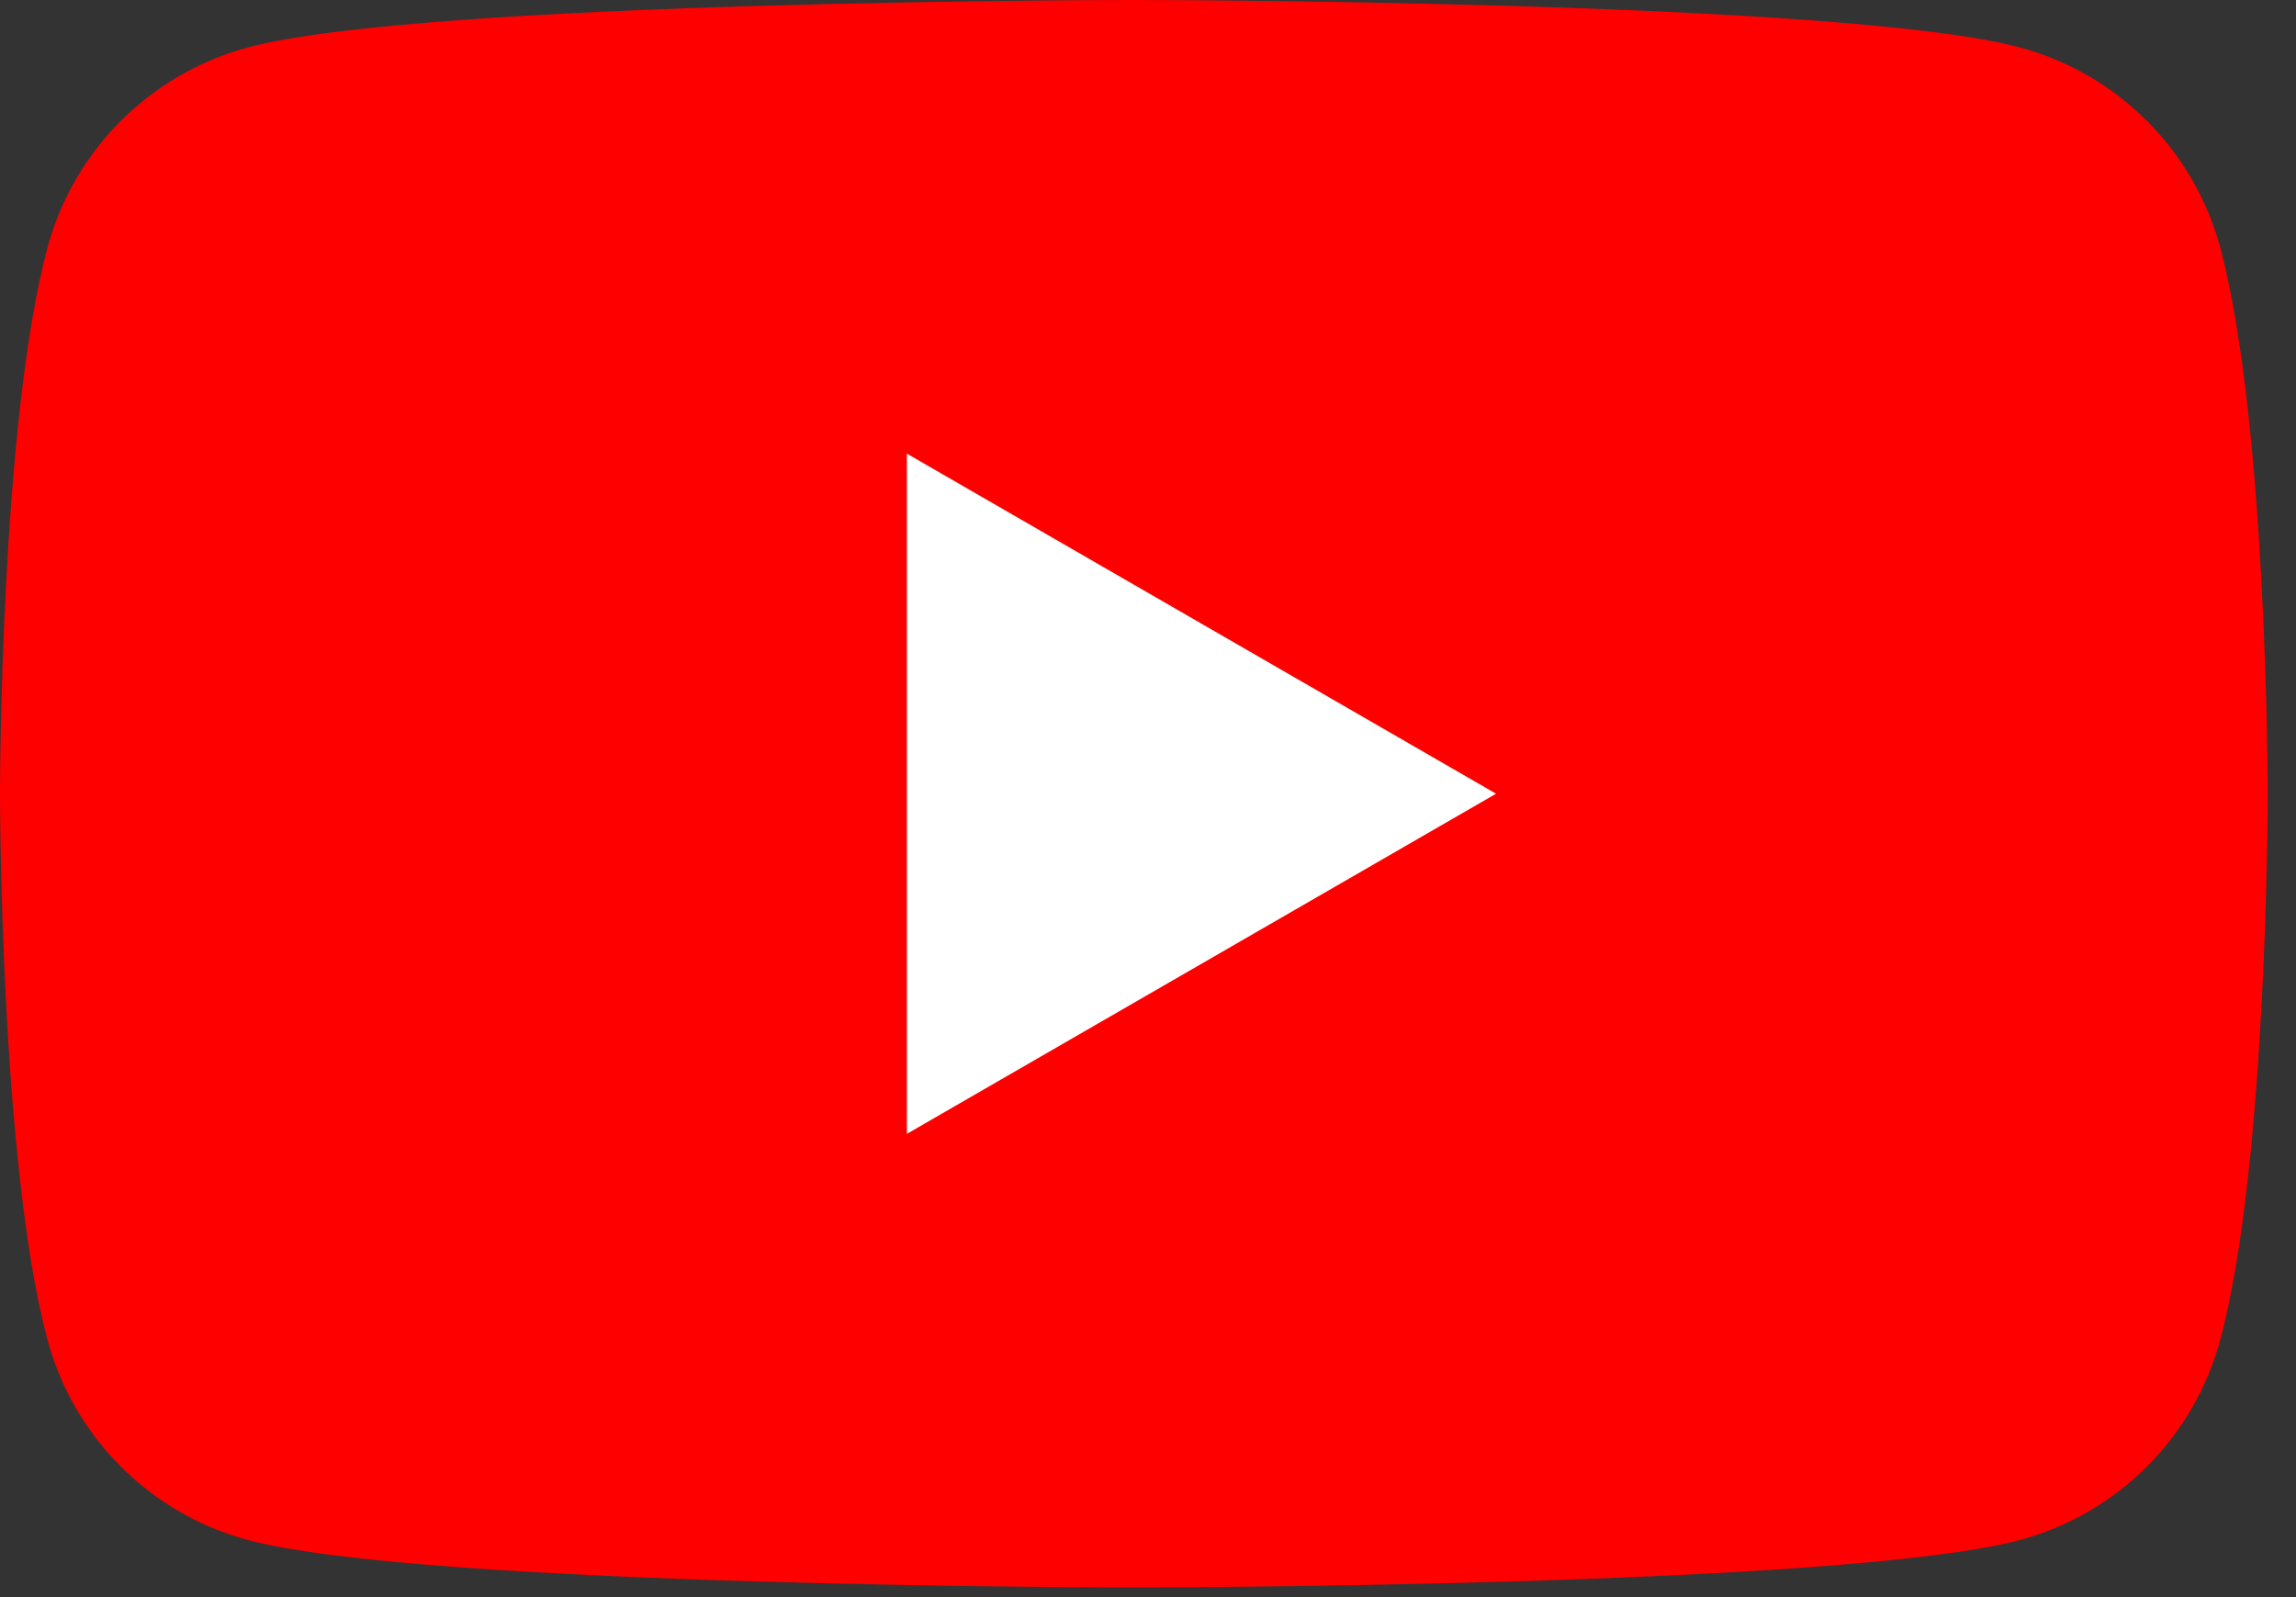 <svg xmlns="http://www.w3.org/2000/svg" width="46" height="32" viewBox="0 0 46 32" fill="none"><rect x="0" y="0" width="46" height="32" fill="#333333" stroke="none"/><g clip-path="url(#clip0_13326_876)"><path d="M44.484 4.967C43.96 3.011 42.423 1.474 40.467 0.95C36.925 2.84363e-07 22.717 0 22.717 0C22.717 0 8.508 2.84363e-07 4.967 0.95C3.011 1.474 1.473 3.011 0.95 4.967C-0 8.509 -0 15.903 -0 15.903C-0 15.903 -0 23.297 0.95 26.839C1.473 28.795 3.011 30.332 4.967 30.855C8.508 31.805 22.717 31.805 22.717 31.805C22.717 31.805 36.925 31.805 40.467 30.855C42.423 30.332 43.96 28.795 44.484 26.839C45.434 23.297 45.434 15.903 45.434 15.903C45.434 15.903 45.43 8.509 44.484 4.967Z" fill="#FF0000"></path><path d="M18.169 22.718L29.973 15.903L18.169 9.089V22.718Z" fill="white"></path></g><defs><clipPath id="clip0_13326_876"><rect width="45.635" height="32" fill="white"></rect></clipPath></defs></svg>